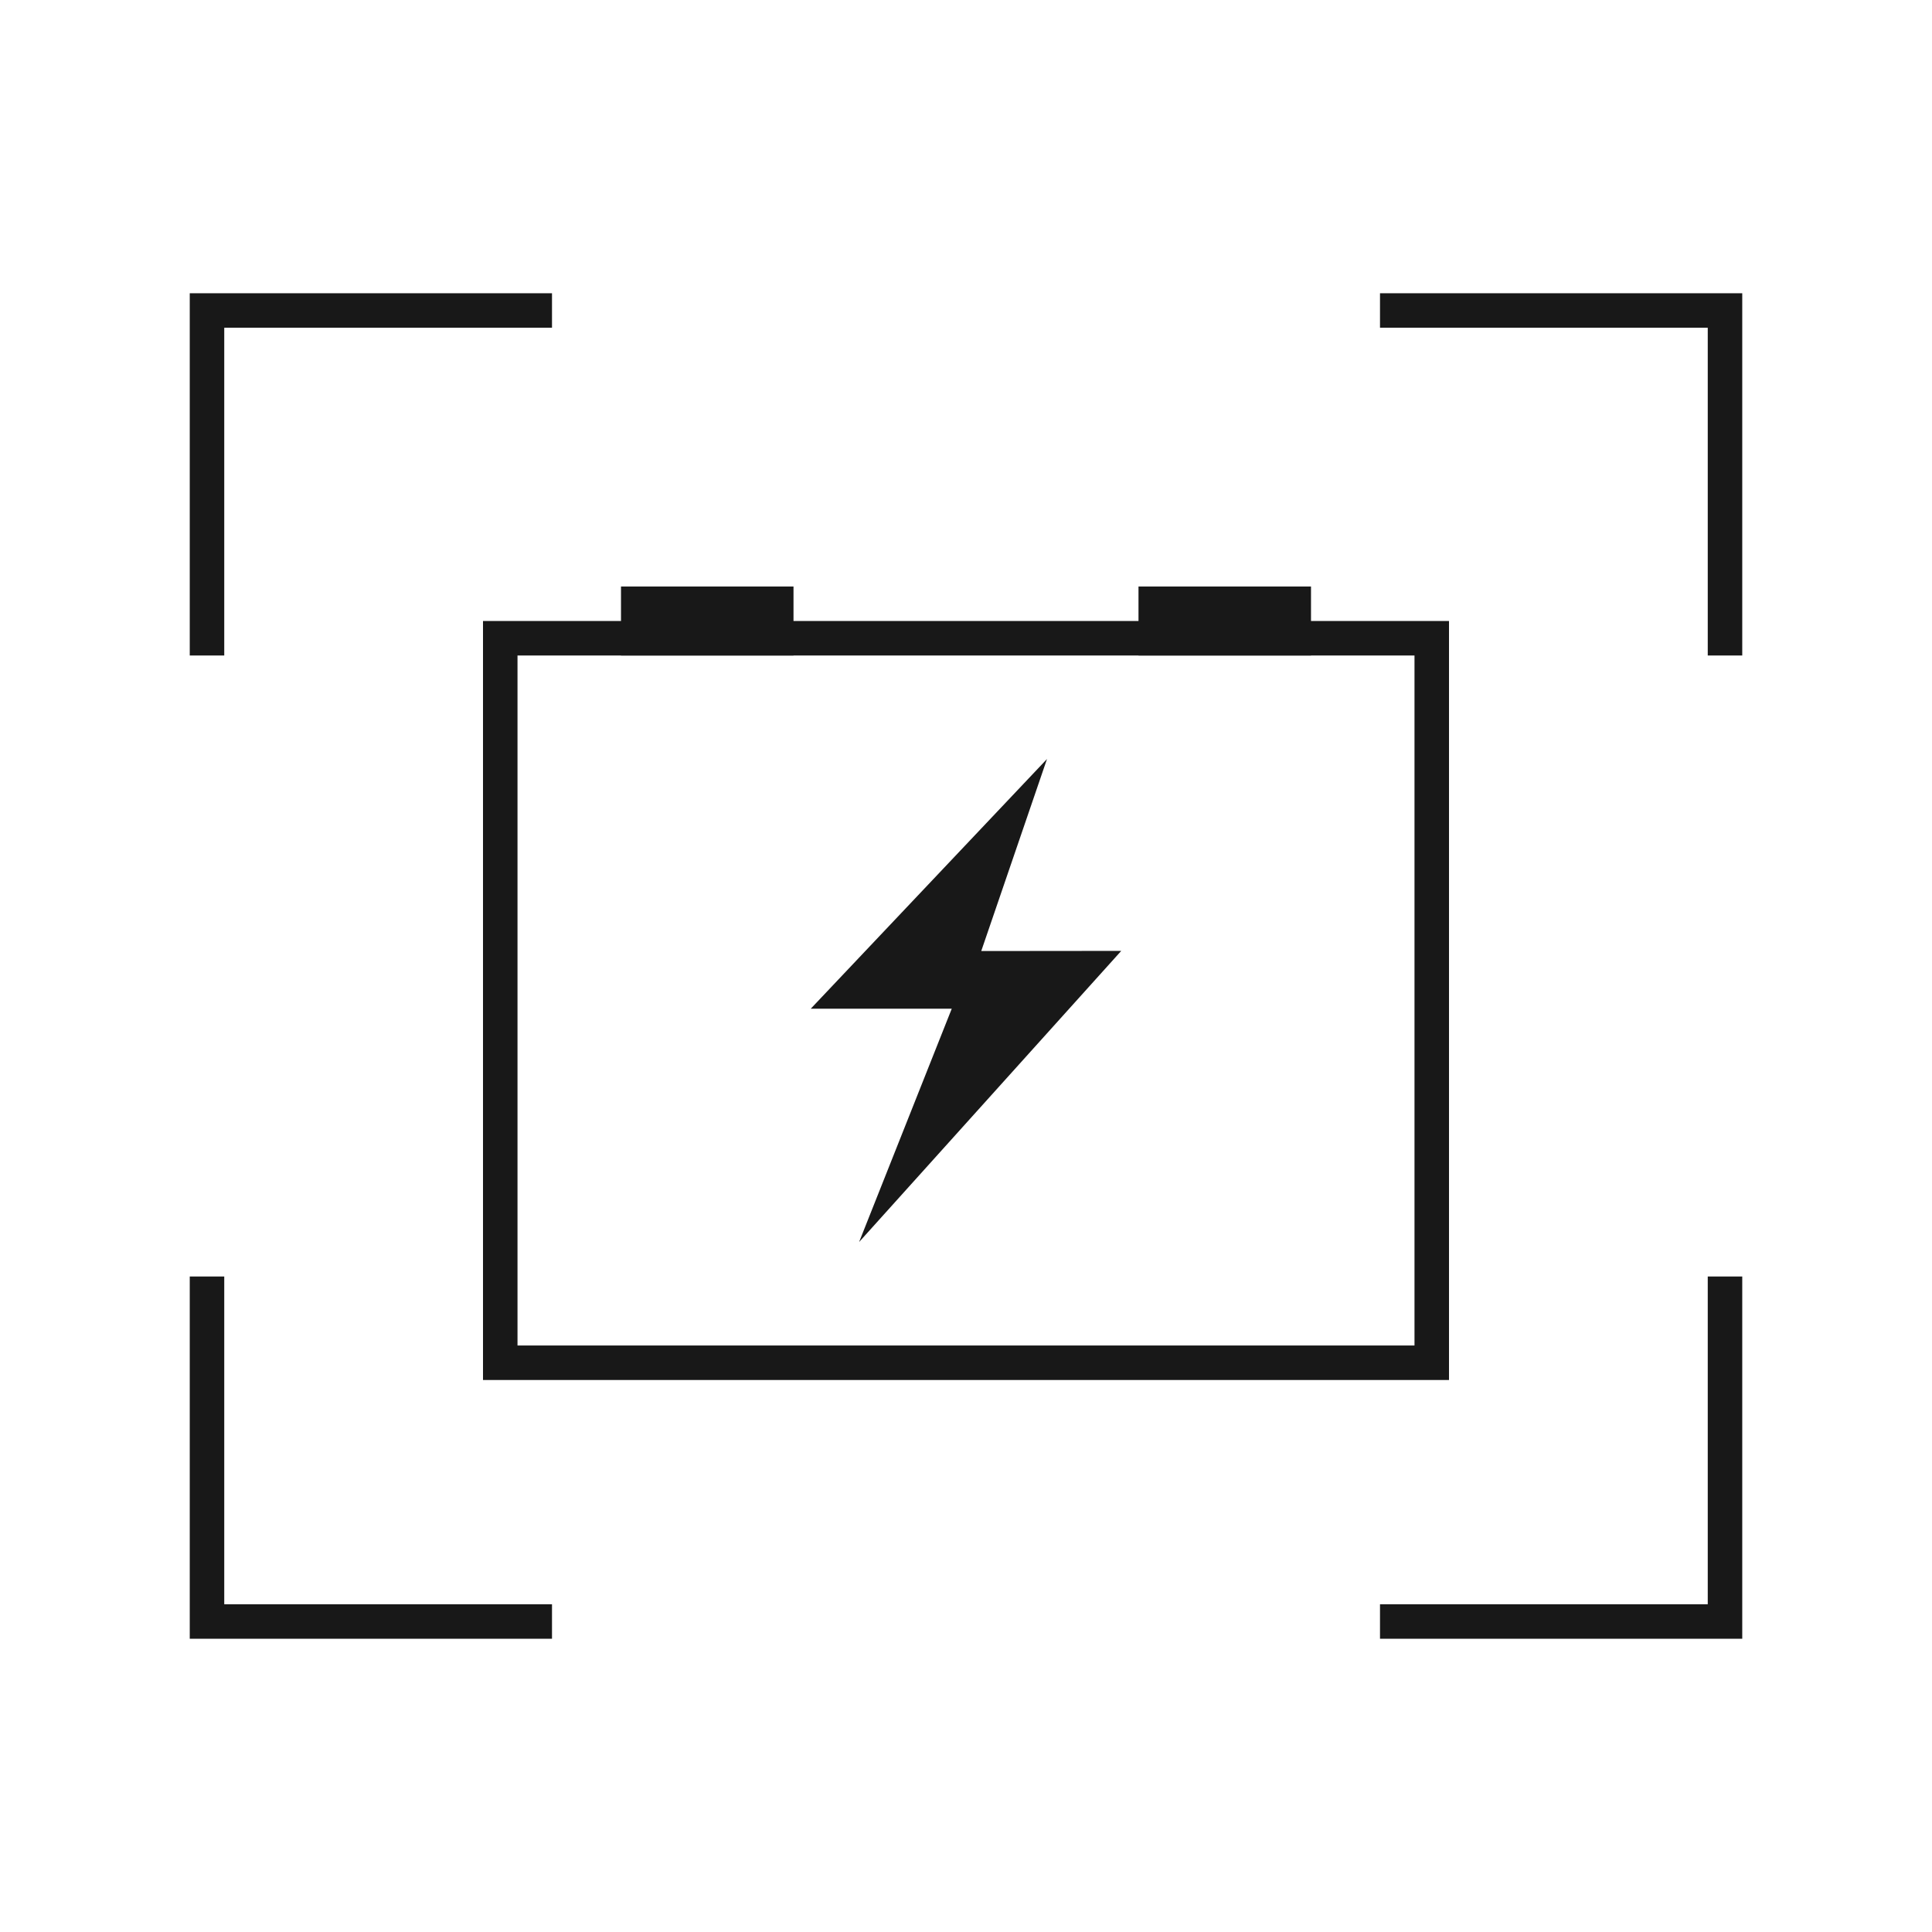 <svg xmlns="http://www.w3.org/2000/svg" viewBox="0 0 56 56"><g fill="none" fill-rule="evenodd"><path fill="#181818" d="M23.5 29.238h4.087L24.902 36l7.598-8.438-4.058.004L30.348 22z"/><path stroke="#181818" d="M14.5 18.5h27v21h-27z"/><path fill="#181818" d="M18 17h5v2h-5zm15 0h5v2h-5z"/><path stroke="#181818" d="M40 9h10v10M40 47h10V37M16 9H6v10M16 47H6V37"/></g></svg>